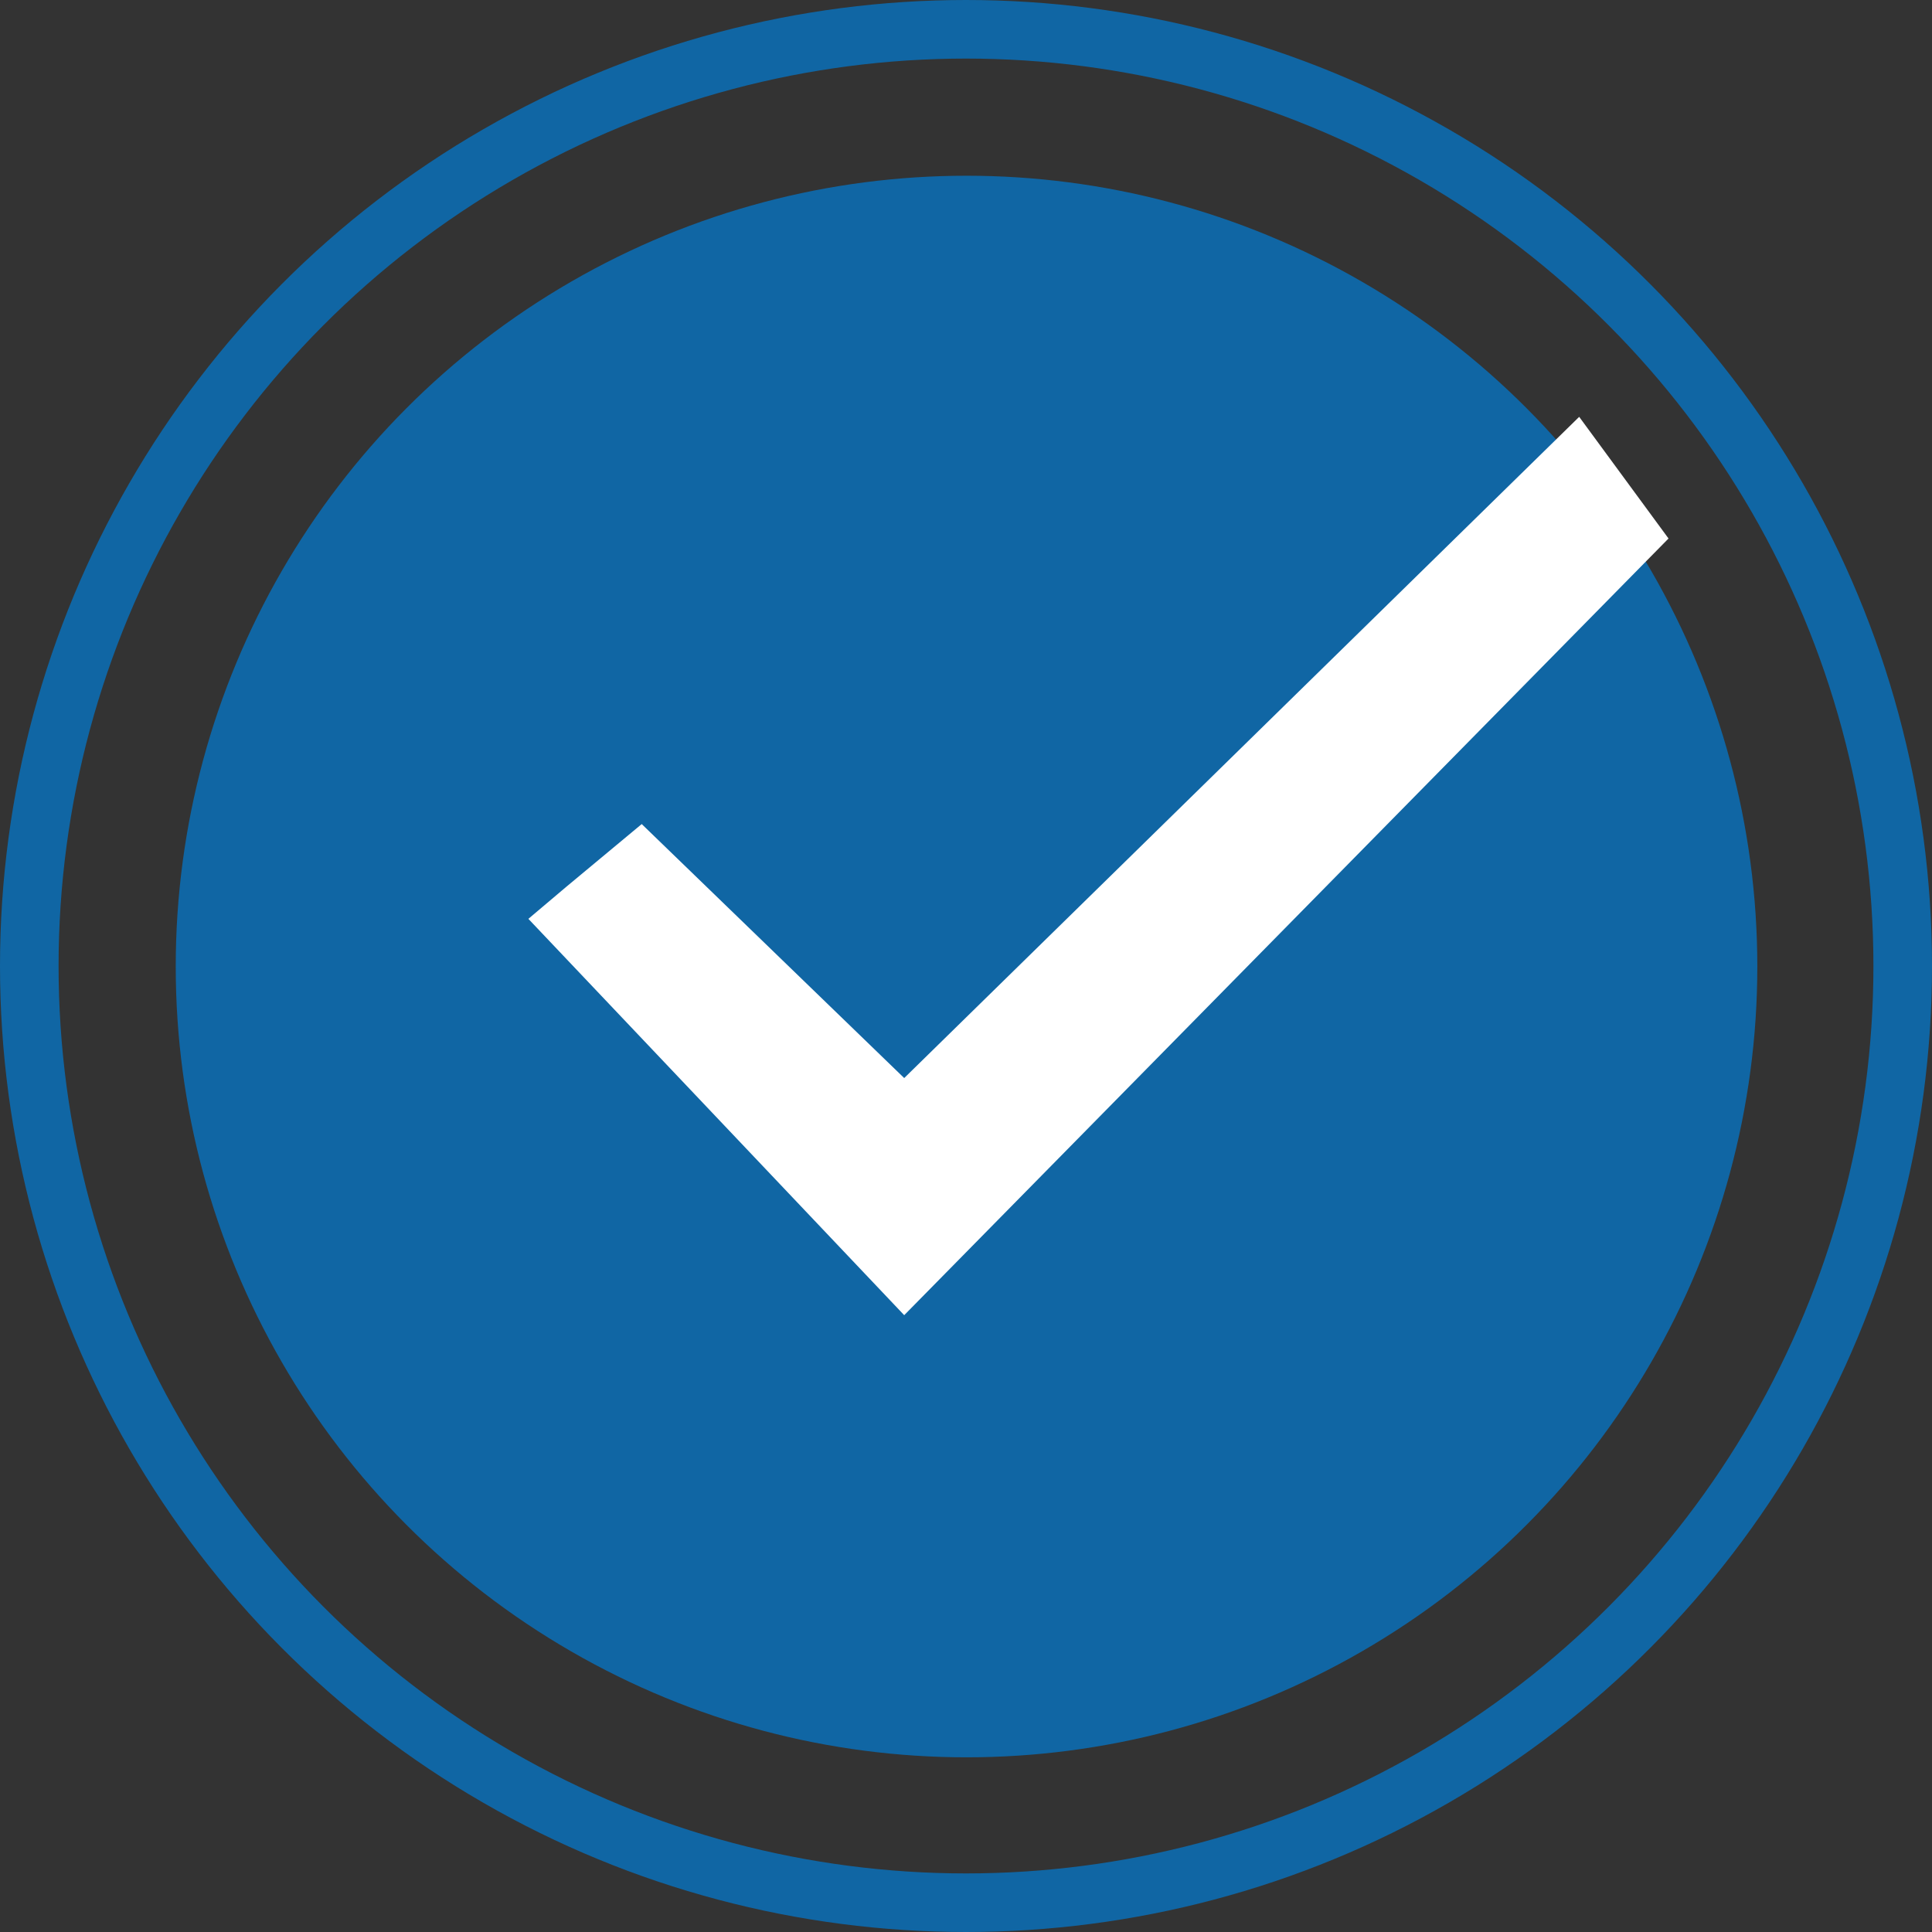 <svg xmlns="http://www.w3.org/2000/svg" id="Component_3_1" data-name="Component 3 &#x2013; 1" width="32.982" height="32.982" viewBox="0 0 32.982 32.982"><rect x="0" y="0" width="32.982" height="32.982" fill="#333333" stroke="none"/><g id="Ellipse_1" data-name="Ellipse 1" fill="none" stroke="#1066a4" stroke-width="1"><circle cx="16.491" cy="16.491" r="16.491" stroke="none"></circle><circle cx="16.491" cy="16.491" r="15.991" fill="none"></circle></g><circle id="Ellipse_16" data-name="Ellipse 16" cx="13.5" cy="13.5" r="13.5" transform="translate(3 3)" fill="#1066a4"></circle><path id="Path_63" data-name="Path 63" d="M139.672,1507.135l1.283-1.067,4.481,4.336,11.523-11.288,1.525,2.077-13.048,13.259-6.416-6.766" transform="translate(-130 -1492)" fill="#fff"></path></svg>